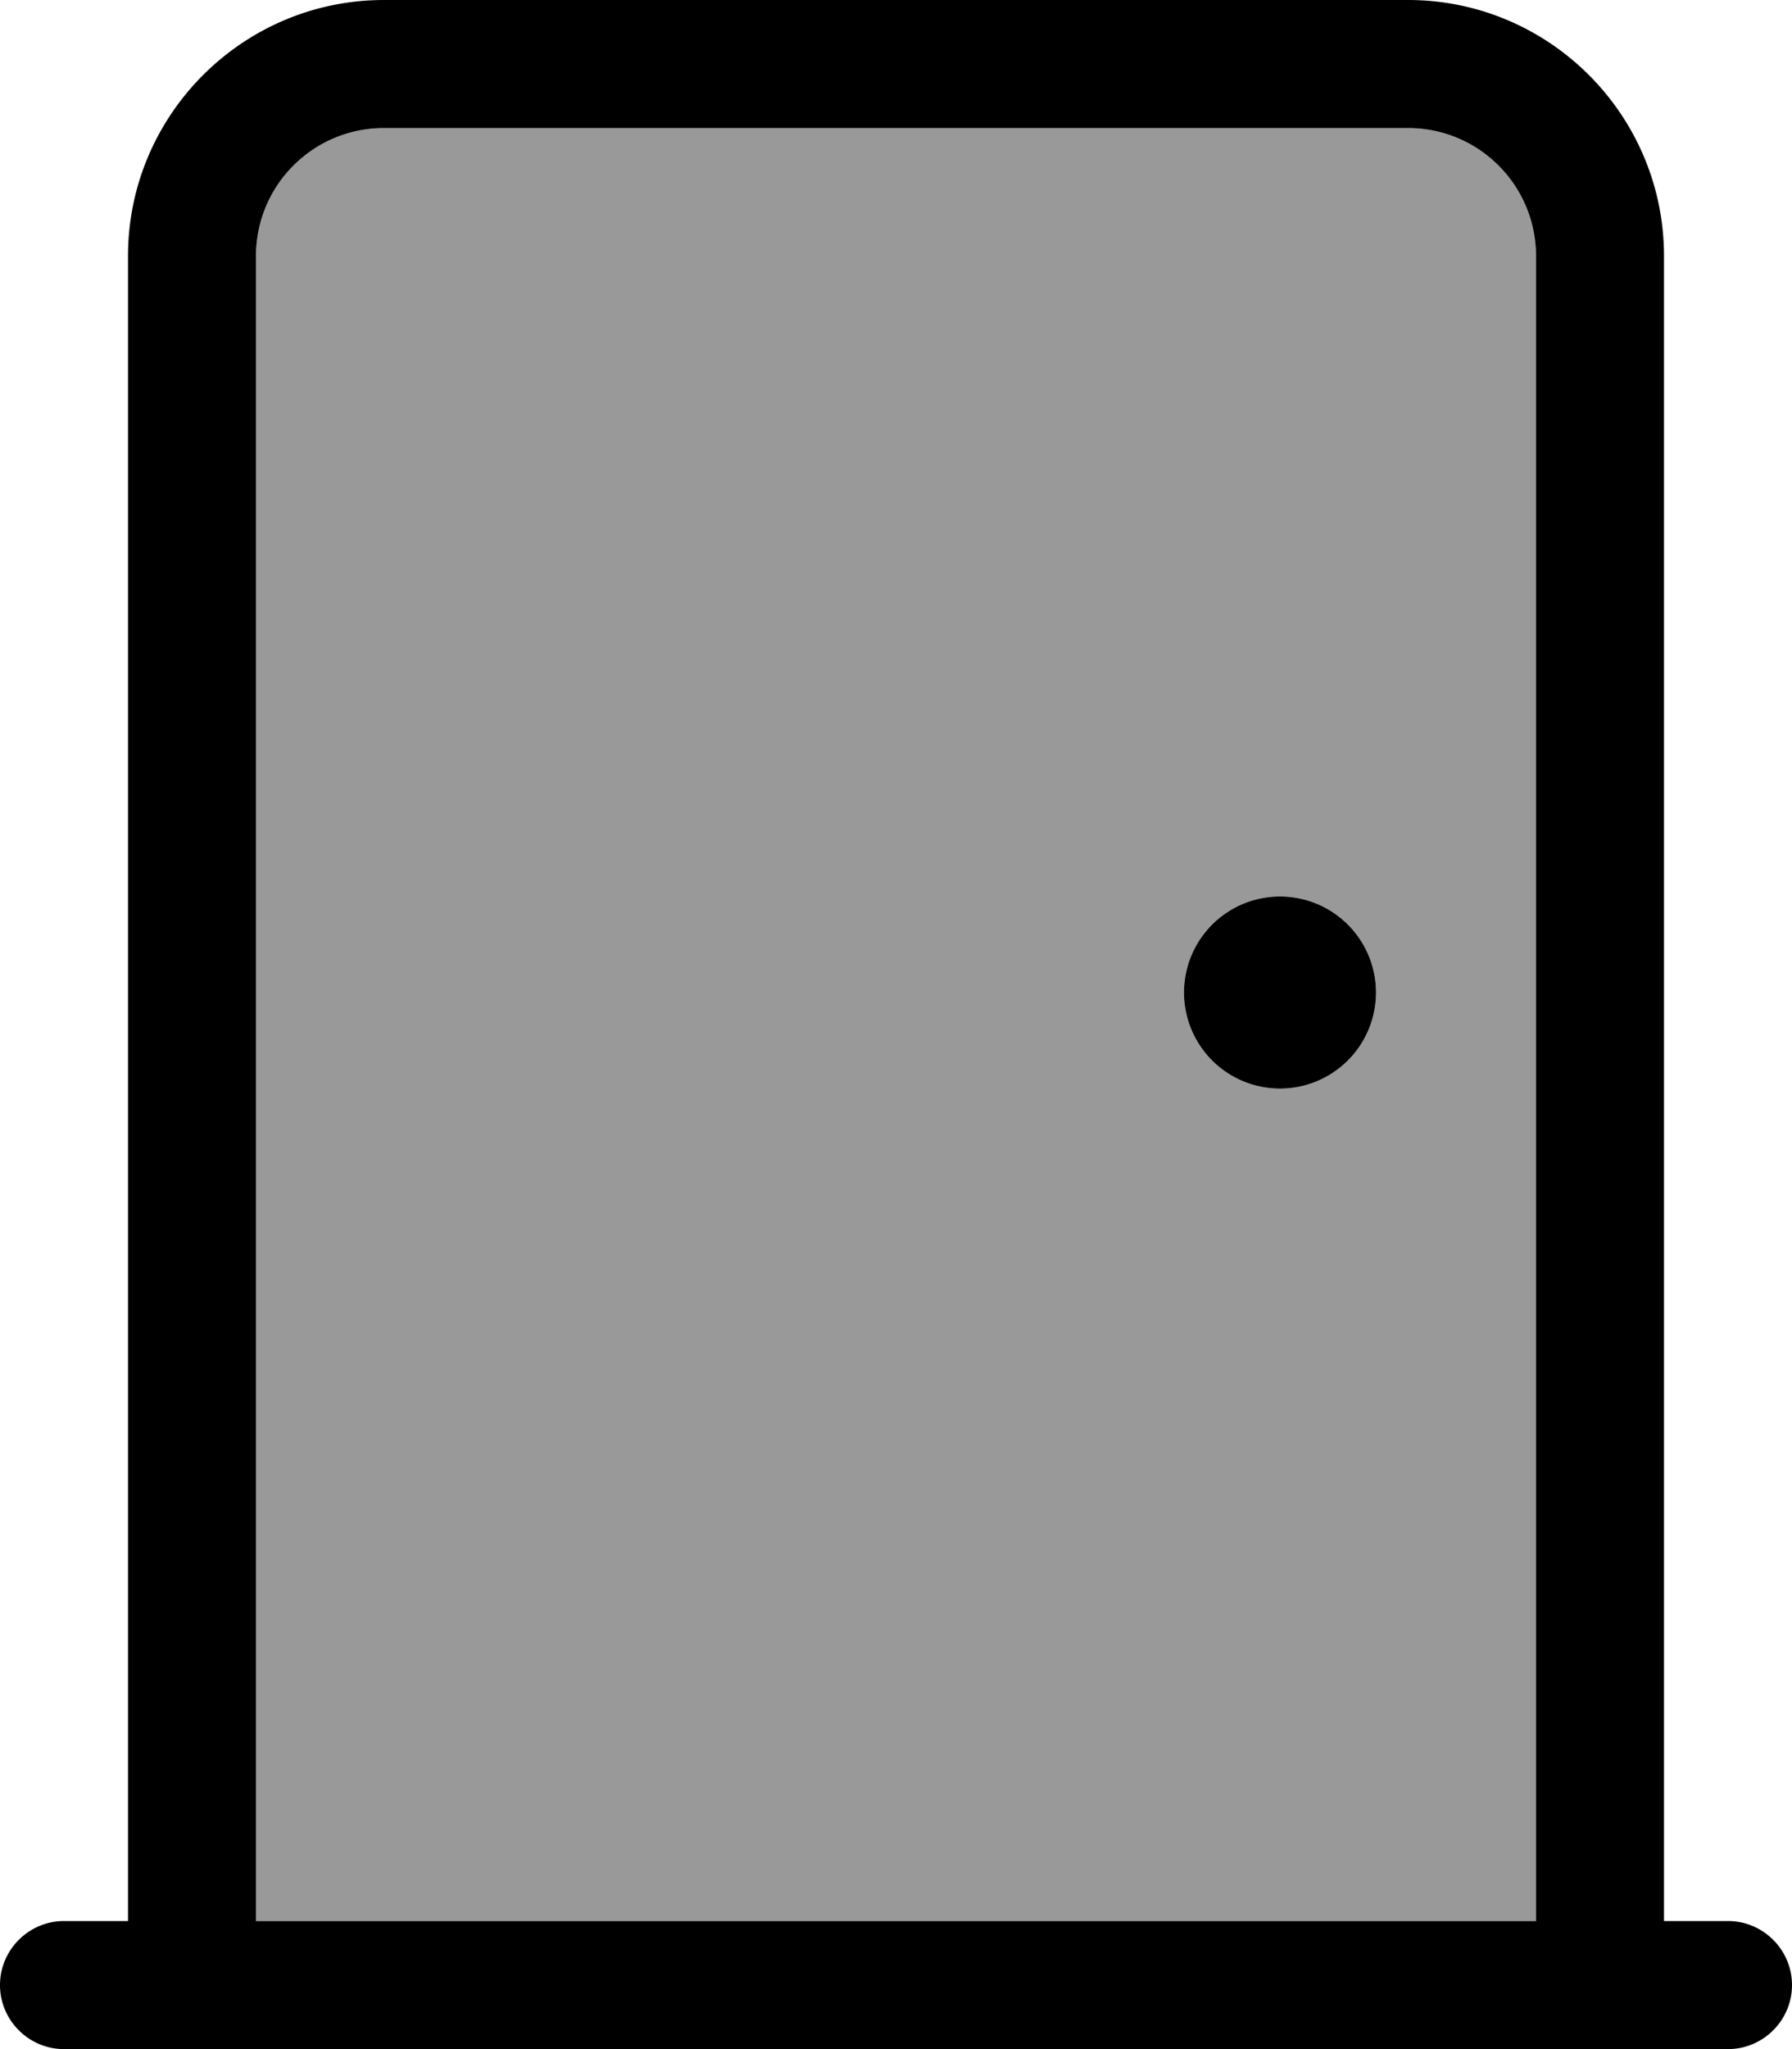 <svg xmlns="http://www.w3.org/2000/svg" viewBox="0 0 448 512"><!--! Font Awesome Pro 7.0.0 by @fontawesome - https://fontawesome.com License - https://fontawesome.com/license (Commercial License) Copyright 2025 Fonticons, Inc. --><path style="fill:currentColor;opacity:.4" d="M64 64l0 416 320 0 0-416c0-17.7-14.3-32-32-32L96 32C78.3 32 64 46.3 64 64zM344 248a24 24 0 1 1 -48 0 24 24 0 1 1 48 0z"/><path style="fill:currentColor;opacity:1" d="M352 32c17.7 0 32 14.3 32 32l0 416-320 0 0-416c0-17.7 14.3-32 32-32l256 0zm64 448l0-416c0-35.3-28.7-64-64-64L96 0C60.7 0 32 28.7 32 64l0 416-16 0c-8.8 0-16 7.2-16 16s7.2 16 16 16l416 0c8.8 0 16-7.2 16-16s-7.2-16-16-16l-16 0zM320 224a24 24 0 1 0 0 48 24 24 0 1 0 0-48z"/></svg>